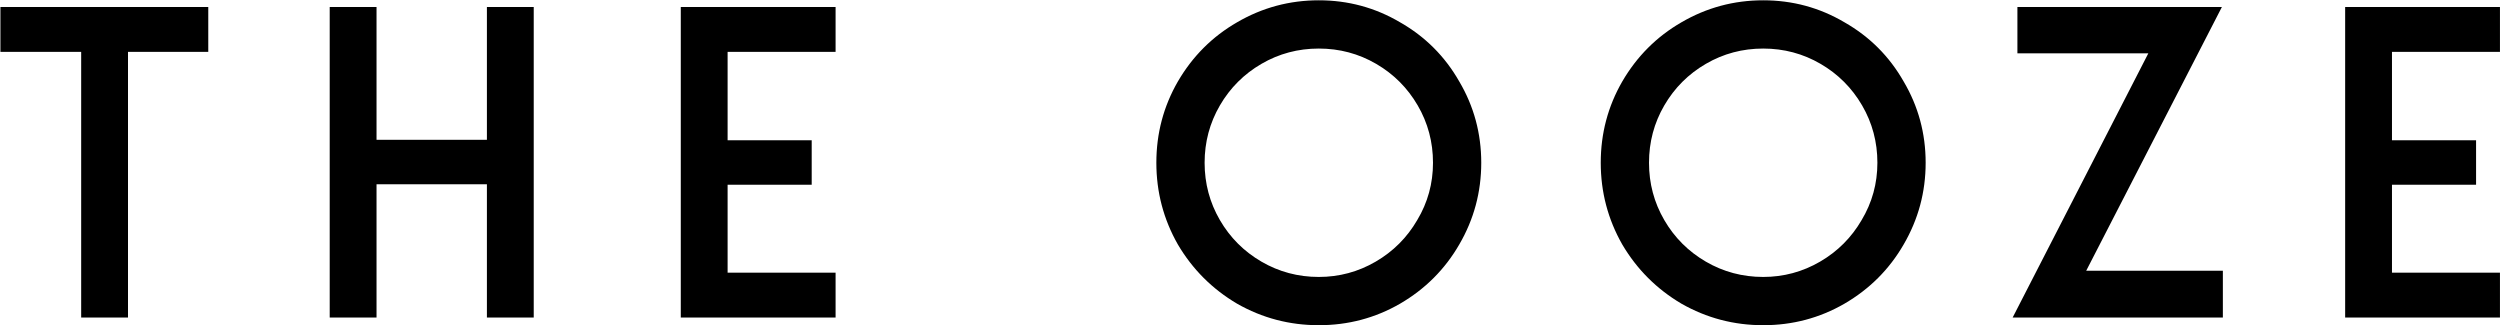 <svg width="2842" height="370" viewBox="0 0 2842 370" fill="none" xmlns="http://www.w3.org/2000/svg">
<path d="M0.486 7.943H236.763V59H145.511V361H92.281V59H0.486V7.943ZM374.812 7.943H428.042V158.943H553.513V7.943H606.743V361H553.513V209.457H428.042V361H374.812V7.943ZM949.896 7.943V59H827.141V159.486H922.738V210H827.141V309.943H949.896V361H773.911V7.943H949.896ZM1499.22 369.691C1465.9 369.691 1434.94 361.543 1406.34 345.248C1378.09 328.591 1355.64 306.14 1338.98 277.896C1322.69 249.289 1314.54 218.329 1314.54 185.015C1314.54 151.701 1322.69 120.921 1338.98 92.677C1355.64 64.07 1378.09 41.619 1406.34 25.324C1434.94 8.667 1465.9 0.339 1499.22 0.339C1532.53 0.339 1563.31 8.667 1591.56 25.324C1620.16 41.619 1642.61 64.07 1658.91 92.677C1675.57 120.921 1683.89 151.701 1683.89 185.015C1683.89 218.329 1675.57 249.289 1658.91 277.896C1642.61 306.14 1620.16 328.591 1591.56 345.248C1563.31 361.543 1532.53 369.691 1499.22 369.691ZM1369.4 185.015C1369.4 208.552 1375.2 230.278 1386.78 250.194C1398.37 270.11 1414.12 285.862 1434.04 297.45C1453.95 309.037 1475.68 314.831 1499.22 314.831C1522.39 314.831 1543.94 309.037 1563.85 297.45C1583.77 285.862 1599.52 270.11 1611.11 250.194C1623.06 230.278 1629.03 208.552 1629.03 185.015C1629.03 161.477 1623.24 139.751 1611.65 119.835C1600.07 99.919 1584.31 84.167 1564.4 72.579C1544.48 60.992 1522.76 55.198 1499.22 55.198C1475.68 55.198 1453.95 60.992 1434.04 72.579C1414.12 84.167 1398.37 99.919 1386.78 119.835C1375.2 139.751 1369.4 161.477 1369.4 185.015ZM2004.4 369.691C1971.09 369.691 1940.13 361.543 1911.52 345.248C1883.28 328.591 1860.83 306.14 1844.17 277.896C1827.88 249.289 1819.73 218.329 1819.73 185.015C1819.73 151.701 1827.88 120.921 1844.17 92.677C1860.83 64.07 1883.28 41.619 1911.52 25.324C1940.13 8.667 1971.09 0.339 2004.4 0.339C2037.72 0.339 2068.5 8.667 2096.74 25.324C2125.35 41.619 2147.8 64.07 2164.09 92.677C2180.75 120.921 2189.08 151.701 2189.08 185.015C2189.08 218.329 2180.75 249.289 2164.09 277.896C2147.8 306.14 2125.35 328.591 2096.74 345.248C2068.5 361.543 2037.72 369.691 2004.4 369.691ZM1874.59 185.015C1874.59 208.552 1880.38 230.278 1891.97 250.194C1903.56 270.11 1919.31 285.862 1939.22 297.45C1959.14 309.037 1980.87 314.831 2004.4 314.831C2027.58 314.831 2049.12 309.037 2069.04 297.45C2088.96 285.862 2104.71 270.11 2116.3 250.194C2128.25 230.278 2134.22 208.552 2134.22 185.015C2134.22 161.477 2128.43 139.751 2116.84 119.835C2105.25 99.919 2089.5 84.167 2069.58 72.579C2049.67 60.992 2027.94 55.198 2004.4 55.198C1980.87 55.198 1959.14 60.992 1939.22 72.579C1919.31 84.167 1903.56 99.919 1891.97 119.835C1880.38 139.751 1874.59 161.477 1874.59 185.015ZM2442.22 60.63H2293.39V7.943H2525.86L2371.6 307.77H2526.95V361H2287.96L2442.22 60.63ZM2841.95 7.943V59H2719.2V159.486H2814.8V210H2719.2V309.943H2841.95V361H2665.97V7.943H2841.95Z" fill="black"/>
</svg>
